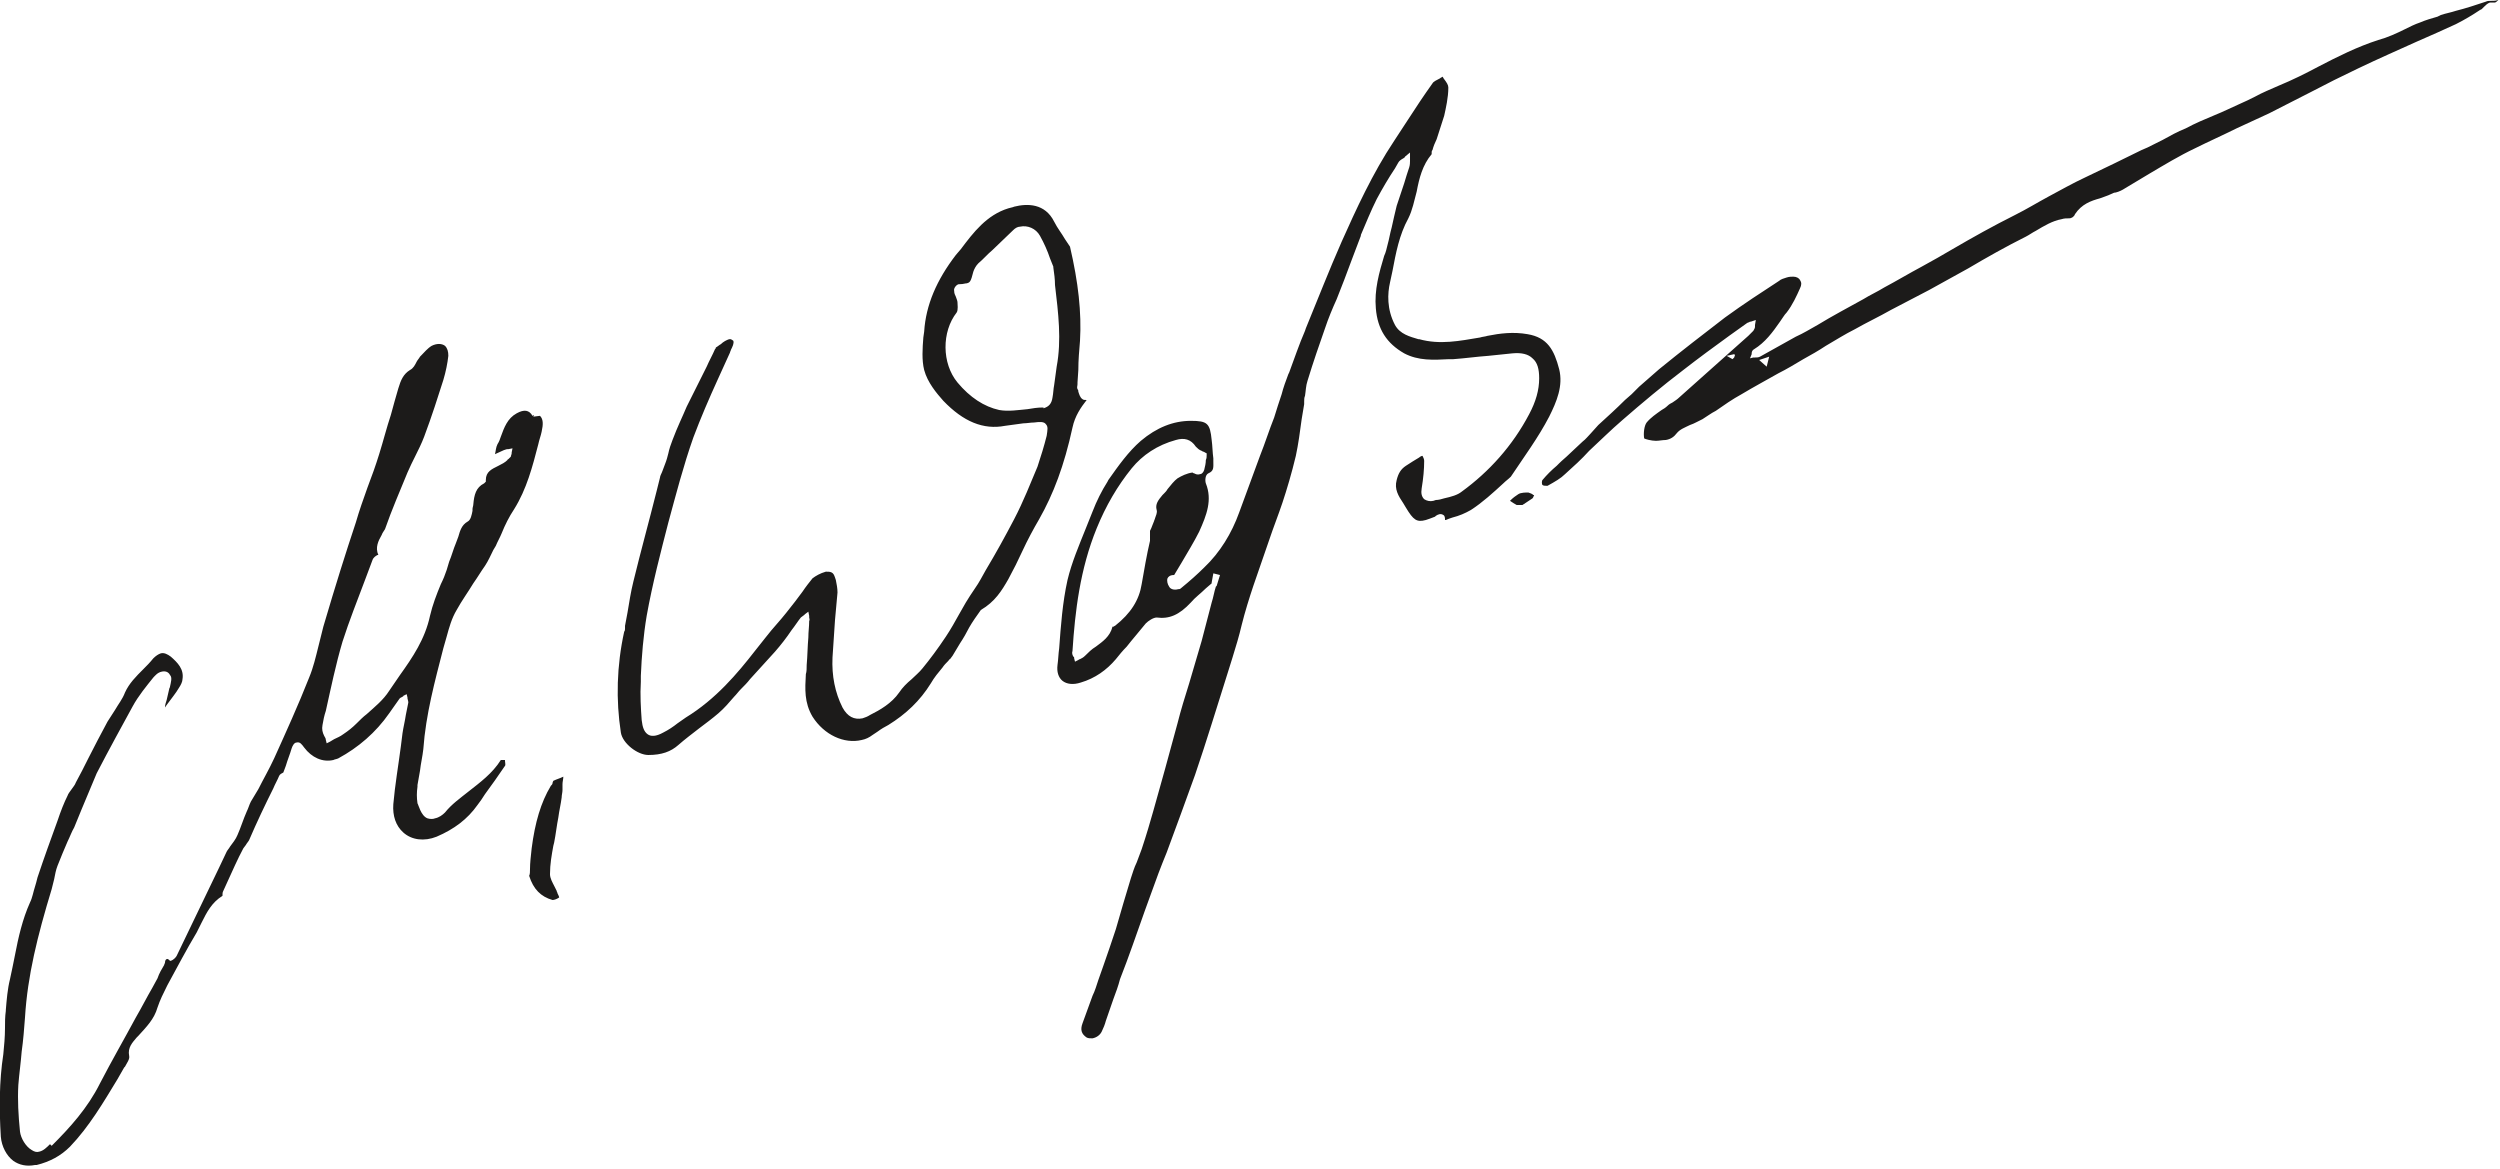 <?xml version="1.0" encoding="utf-8"?>
<!-- Generator: Adobe Illustrator 21.0.2, SVG Export Plug-In . SVG Version: 6.00 Build 0)  -->
<svg version="1.1" id="Ebene_1" xmlns="http://www.w3.org/2000/svg" xmlns:xlink="http://www.w3.org/1999/xlink" x="0px" y="0px"
	 viewBox="0 0 300 140.3" style="enable-background:new 0 0 300 140.3;" xml:space="preserve">
<style type="text/css">
	.st0{fill:#1C1B1A;}
</style>
<path class="st0" d="M64,50l0.1-0.2l-0.2,0.1l0,0c-0.4-0.7-1-0.8-1.9-0.3c-1.1,0.6-1.5,1.7-1.9,2.8c-0.1,0.3-0.2,0.6-0.4,0.9
	c-0.2,0.4-0.2,0.8-0.3,1.2l0,0c0.4-0.2,0.7-0.3,1.1-0.5c0.1,0,0.2-0.1,0.4-0.1c0,0,0.1,0,0.1,0l0.5-0.1l-0.1,0.5c0,0,0,0.1,0,0.1
	c0,0.1-0.1,0.3-0.1,0.4c-0.1,0.1-0.2,0.2-0.3,0.3c0,0-0.1,0-0.1,0.1c-0.3,0.3-0.7,0.5-1.1,0.7c-0.8,0.4-1.5,0.7-1.5,1.7l0,0.2
	L58.1,58c-1,0.5-1.2,1.4-1.3,2.5c0,0.2-0.1,0.4-0.1,0.6l0,0.2c-0.1,0.5-0.2,1.1-0.6,1.3c-0.7,0.4-0.9,1.1-1.1,1.8
	c-0.1,0.3-0.2,0.5-0.3,0.8c-0.3,0.7-0.5,1.5-0.8,2.2c-0.1,0.3-0.2,0.7-0.3,1c-0.2,0.6-0.4,1.1-0.7,1.7c-0.5,1.2-1,2.5-1.3,3.8
	c-0.6,2.8-2.1,5-3.6,7.1c-0.4,0.6-0.9,1.3-1.3,1.9c-0.7,1.1-1.7,1.9-2.7,2.8c-0.4,0.3-0.8,0.7-1.2,1.1c-0.5,0.5-1,0.9-1.6,1.3
	c-0.4,0.3-0.7,0.4-1.1,0.6c-0.2,0.1-0.3,0.2-0.5,0.3l-0.4,0.2l-0.1-0.4c0-0.2-0.1-0.3-0.2-0.5c-0.2-0.4-0.3-0.8-0.2-1.3
	c0.1-0.6,0.2-1.1,0.4-1.7c0.6-2.7,1.2-5.6,2-8.3c0.8-2.5,1.8-5,2.7-7.4c0.3-0.8,0.6-1.6,0.9-2.4c0.1-0.3,0.4-0.5,0.6-0.6
	c0,0,0,0,0.1,0c-0.4-0.9,0-1.7,0.4-2.4c0.1-0.3,0.3-0.5,0.4-0.7c0.8-2.3,1.8-4.6,2.7-6.8c0.3-0.7,0.6-1.3,0.9-1.9
	c0.4-0.8,0.8-1.6,1.1-2.4c0.9-2.4,1.7-4.9,2.3-6.8c0.3-1,0.5-2,0.6-2.9c0-0.5-0.1-0.9-0.4-1.2c-0.4-0.3-1-0.3-1.6,0
	c-0.5,0.3-0.9,0.8-1.3,1.2l-0.1,0.1c-0.1,0.2-0.3,0.4-0.4,0.6c-0.2,0.4-0.4,0.8-0.8,1c-0.8,0.5-1.1,1.2-1.4,2.2
	c-0.3,1-0.6,2.1-0.9,3.2c-0.5,1.5-0.9,3.1-1.4,4.7c-0.4,1.3-0.9,2.7-1.4,4c-0.5,1.4-1,2.8-1.4,4.2c-1.2,3.6-2.4,7.4-3.9,12.5
	c-0.2,0.8-0.4,1.6-0.6,2.4c-0.3,1.2-0.6,2.5-1.1,3.7c-1.3,3.3-2.8,6.6-4.2,9.7c-0.6,1.3-1.3,2.5-1.9,3.7c-0.3,0.5-0.6,1-0.9,1.5l0,0
	c-0.2,0.4-0.3,0.8-0.5,1.2c-0.4,0.9-0.7,1.9-1.1,2.8c-0.2,0.5-0.6,1-0.9,1.4c-0.1,0.2-0.3,0.4-0.4,0.6l-0.9,1.9
	c-1.7,3.5-3.4,7.1-5.1,10.6c-0.1,0.2-0.4,0.5-0.7,0.6l-0.1,0l-0.1-0.1c-0.2-0.2-0.3-0.1-0.3-0.1c-0.1,0-0.2,0.2-0.2,0.4
	c0,0.1-0.1,0.2-0.1,0.3c-0.3,0.5-0.6,1-0.8,1.6c-0.2,0.4-0.4,0.7-0.6,1.1c-0.7,1.2-1.3,2.4-2,3.6c-1.4,2.6-2.9,5.2-4.3,7.9
	c-1.5,3-3.6,5.3-5.8,7.5L6,137.3c-0.4,0.4-0.8,0.8-1.3,0.9c-0.3,0.1-0.6,0-0.9-0.2c-0.7-0.4-1.3-1.4-1.4-2.2c-0.2-2-0.3-3.8-0.2-5.6
	c0.1-1.3,0.3-2.7,0.4-4c0.2-1.4,0.3-2.8,0.4-4.1c0.3-5,1.5-9.8,3.2-15.4c0.1-0.4,0.2-0.8,0.3-1.2c0.1-0.5,0.2-1.1,0.4-1.6
	c0.4-1,0.8-2,1.2-2.9c0.3-0.6,0.5-1.2,0.8-1.7c0.3-0.7,0.6-1.5,0.9-2.2c0.6-1.4,1.2-2.9,1.8-4.3c1.5-2.9,3.1-5.8,4.3-8
	c0.7-1.3,1.7-2.5,2.5-3.5c0.2-0.2,0.5-0.6,1-0.7c0.4-0.1,0.8,0,1,0.4c0.3,0.3,0.1,0.9,0,1.4c0,0.1-0.1,0.2-0.1,0.3
	c-0.1,0.4-0.2,0.9-0.3,1.3c-0.1,0.3-0.2,0.6-0.2,0.9l0.2-0.3c0.5-0.7,1.1-1.4,1.5-2.1c0.2-0.3,0.4-0.7,0.4-1c0.2-1.2-0.6-2-1.4-2.7
	c-0.4-0.3-0.8-0.5-1.2-0.4c-0.3,0.1-0.6,0.3-0.9,0.6c-0.4,0.5-0.8,0.9-1.2,1.3c-0.9,0.9-1.7,1.7-2.2,2.8c-0.3,0.8-0.8,1.4-1.2,2.1
	c-0.3,0.5-0.6,0.9-0.9,1.4c-0.8,1.5-1.6,3-2.3,4.4c-0.5,1-1,2-1.5,2.9c-0.1,0.3-0.3,0.5-0.5,0.8c-0.2,0.3-0.4,0.5-0.5,0.8
	c-0.4,0.8-0.8,1.8-1.2,3c-0.8,2.2-1.6,4.4-2.4,6.8c-0.1,0.4-0.2,0.8-0.3,1.1c-0.2,0.6-0.3,1.3-0.6,1.9c-0.9,2-1.4,4.2-1.8,6.3
	c-0.2,1-0.4,2-0.6,2.9c-0.3,1.2-0.4,2.5-0.5,3.7l0,0.1c-0.1,0.7-0.1,1.4-0.1,2.1c0,1-0.1,2.1-0.2,3.1c-0.5,3.3-0.5,6.6-0.3,9.9
	c0.1,1.2,0.7,2.3,1.5,2.9c0.7,0.5,1.6,0.7,2.6,0.5l0.2,0c1.6-0.4,2.9-1.1,4-2.2c2.3-2.4,4-5.3,5.7-8.1c0.3-0.5,0.5-0.9,0.8-1.4
	l0.1-0.1c0.2-0.4,0.6-0.9,0.5-1.3c-0.2-1,0.4-1.6,0.9-2.2l0.2-0.2c1-1.1,1.9-2,2.3-3.4c0.3-0.9,0.7-1.7,1.1-2.5l0.1-0.2
	c1.2-2.2,2.3-4.3,3.5-6.3c0.2-0.4,0.4-0.8,0.6-1.2c0.6-1.2,1.2-2.4,2.5-3.2c0,0,0-0.1,0-0.1c0-0.2,0-0.3,0.1-0.5
	c0.2-0.4,0.3-0.7,0.5-1.1c0.6-1.3,1.2-2.7,1.9-4c0.1-0.1,0.2-0.3,0.3-0.4c0.1-0.2,0.3-0.4,0.4-0.6c0.9-2.1,1.9-4.2,2.9-6.2
	c0.2-0.5,0.5-1,0.7-1.5c0.1-0.2,0.3-0.3,0.5-0.4c0,0,0,0,0,0l0.3-0.8c0.2-0.7,0.5-1.4,0.7-2.1c0.1-0.3,0.3-0.7,0.6-0.7
	c0.4-0.1,0.6,0.2,0.9,0.6c0.9,1.2,2.2,1.8,3.5,1.5c0.2-0.1,0.4-0.1,0.6-0.2c2.4-1.3,4.5-3.1,6.1-5.4c0.4-0.6,0.8-1.1,1.2-1.7
	c0.1-0.2,0.3-0.2,0.4-0.3c0,0,0.1,0,0.1-0.1l0.4-0.2l0.1,0.4c0,0,0,0.1,0,0.1c0,0.1,0.1,0.3,0.1,0.5c-0.1,0.5-0.2,1-0.3,1.5
	c-0.1,0.7-0.3,1.5-0.4,2.2l-0.2,1.6c-0.3,2.3-0.7,4.6-0.9,6.9c-0.1,1.4,0.3,2.6,1.2,3.4c1,0.9,2.5,1.1,4,0.5
	c2.1-0.9,3.7-2.1,4.9-3.8c0.3-0.4,0.6-0.8,0.9-1.3c0.8-1.1,1.6-2.2,2.4-3.4c0.1-0.1,0-0.4,0-0.6c0,0,0-0.1,0-0.1h-0.1
	c-0.1,0-0.3,0-0.4,0c-1,1.6-2.5,2.7-3.9,3.8c-1,0.8-2,1.5-2.8,2.5c-0.3,0.3-0.7,0.6-1.2,0.7c-0.2,0.1-0.6,0.1-0.9,0
	c-0.8-0.3-1.1-1.7-1.2-1.8c-0.1-0.7-0.1-1.3,0-2l0-0.2c0.1-0.6,0.2-1.2,0.3-1.7c0.1-0.9,0.3-1.7,0.4-2.6c0.3-4.2,1.4-8.2,2.4-12.1
	l0.4-1.4c0.3-1.1,0.6-2.2,1.2-3.2c0.6-1.1,1.4-2.2,2-3.2c0.5-0.7,0.9-1.4,1.4-2.1c0.4-0.6,0.7-1.3,1-1.9l0.3-0.5
	c0.2-0.5,0.5-1,0.7-1.5c0.4-1,0.9-2,1.5-2.9c1.5-2.4,2.2-5.1,2.9-7.8c0.1-0.5,0.3-1,0.4-1.5c0.2-0.9,0.2-1.5-0.2-1.9L64,50z
	 M63.6,52l0.3-0.6l0,0L63.6,52z M66.4,93.7c0,0-0.1,0.2-0.1,0.3c0,0.1-0.1,0.2-0.2,0.3c-1.2,2-1.9,4.4-2.3,7.5
	c-0.1,0.9-0.2,1.8-0.2,2.5c0,0.3,0,0.6-0.1,0.8c0.5,1.6,1.4,2.5,2.8,2.9c0.2,0,0.5-0.1,0.8-0.3c0-0.1-0.1-0.3-0.2-0.5
	c0-0.1-0.1-0.2-0.1-0.3c-0.1-0.2-0.2-0.4-0.3-0.6c-0.2-0.4-0.5-0.9-0.5-1.4c0-1.2,0.2-2.3,0.4-3.4l0.1-0.4c0.2-1,0.3-2,0.5-3
	c0.1-0.8,0.3-1.6,0.4-2.4c0-0.3,0.1-0.6,0.1-0.9c0-0.2,0-0.4,0-0.7c0-0.3,0.1-0.6,0.1-0.9c0,0,0,0,0,0
	C67.2,93.4,66.8,93.5,66.4,93.7 M299,0.1c-0.3,0-0.5,0-0.7,0.1c-1.2,0.4-2.4,0.8-3.6,1.1c-0.6,0.2-1.2,0.3-1.8,0.5L292.5,2
	c-0.7,0.2-1.4,0.4-2.1,0.7c-0.6,0.2-1.2,0.5-1.8,0.8c-1,0.5-2.1,1-3.2,1.3c-2.5,0.8-4.9,2-7.2,3.2c-1.5,0.8-3.1,1.6-4.8,2.3
	c-0.9,0.4-1.9,0.8-2.8,1.3c-0.6,0.3-1.2,0.6-1.9,0.9c-0.9,0.4-1.9,0.9-2.9,1.3c-1.2,0.5-2.4,1-3.5,1.6c-1,0.4-1.9,0.9-2.8,1.4
	c-0.6,0.3-1.2,0.6-1.8,0.9L257,18c-2.2,1.1-4.5,2.2-6.8,3.3c-1.5,0.7-2.9,1.5-4.4,2.3c-1.3,0.7-2.6,1.5-4,2.2
	c-2.6,1.3-5.1,2.7-7.5,4.1c-1.2,0.7-2.4,1.4-3.7,2.1c-1.5,0.8-3,1.7-4.5,2.5c-0.8,0.5-1.7,0.9-2.5,1.4c-1.8,1-3.7,2-5.5,3.1
	c-0.9,0.5-1.7,1-2.6,1.4c-1.4,0.8-2.9,1.6-4.3,2.4c-0.2,0.1-0.4,0.1-0.6,0.1c-0.1,0-0.1,0-0.2,0L210,43l0.2-0.5c0,0,0-0.1,0-0.1
	c0-0.2,0.1-0.4,0.3-0.5c1.3-0.8,2.2-2,3.1-3.3c0.3-0.4,0.5-0.8,0.8-1.1c0.7-0.9,1.2-2,1.6-2.9c0.2-0.4,0.2-0.7,0-1
	c-0.1-0.2-0.4-0.4-0.8-0.4c-0.2,0-0.5,0-0.8,0.1c-0.3,0.1-0.7,0.2-0.9,0.4c-2,1.3-4.3,2.8-6.5,4.4c-2.6,2-5.2,4-7.9,6.2
	c-0.8,0.7-1.6,1.4-2.4,2.1c-0.3,0.3-0.6,0.6-0.9,0.9l-0.8,0.7c-1,1-2.1,2-3.2,3c-0.3,0.3-0.6,0.7-0.9,1c-0.3,0.3-0.6,0.7-1,1
	c-0.5,0.5-1.1,1-1.6,1.5c-0.4,0.4-0.8,0.7-1.2,1.1l-0.3,0.3c-0.6,0.5-1.2,1.1-1.7,1.7c-0.1,0.1-0.1,0.5,0,0.6
	c0.1,0.1,0.4,0.1,0.6,0.1c0,0,0,0,0,0c0.9-0.5,1.6-0.9,2.1-1.4c1-0.9,2-1.8,2.9-2.8c1.3-1.2,2.6-2.5,4-3.7c2.3-2,4.8-4.1,7.3-6
	c1.8-1.4,3.7-2.8,5.5-4.1c0.7-0.5,1.4-1,2.1-1.5c0.1-0.1,0.3-0.1,0.4-0.2c0,0,0.1,0,0.1,0l0.6-0.2l-0.1,0.6c0,0,0,0.1,0,0.2
	c0,0.2-0.1,0.3-0.2,0.5c-0.2,0.2-0.4,0.4-0.6,0.6l-0.9,0.8c-2.5,2.2-4.9,4.4-7.4,6.6c-0.2,0.2-0.5,0.4-0.8,0.6
	c-0.2,0.1-0.4,0.2-0.6,0.4c-0.2,0.2-0.5,0.4-0.7,0.5c-0.7,0.5-1.3,0.9-1.8,1.5c-0.3,0.4-0.4,1.3-0.3,1.9c0.1,0.1,0.9,0.3,1.4,0.3
	c0.4,0,0.8-0.1,1.2-0.1c0.6-0.1,1-0.4,1.3-0.8c0.4-0.5,1-0.7,1.6-1c0.3-0.1,0.5-0.2,0.7-0.3l0.2-0.1c0.2-0.1,0.4-0.2,0.6-0.3
	c0.5-0.3,1-0.7,1.6-1c1-0.7,2-1.4,3.1-2c1.5-0.9,3-1.7,4.4-2.5c1-0.5,2-1.1,3-1.7c0.9-0.5,1.8-1,2.7-1.6c1.2-0.7,2.3-1.4,3.5-2
	c1.4-0.8,2.9-1.5,4.3-2.3c1.5-0.8,3.1-1.6,4.6-2.4c1.6-0.9,3.1-1.7,4.7-2.6c2.2-1.3,4.5-2.6,6.9-3.8c0.4-0.2,0.8-0.5,1.2-0.7
	c1-0.6,2-1.2,3.1-1.4c0.3-0.1,0.6-0.1,0.9-0.1c0.3,0,0.6-0.2,0.7-0.5c0.8-1.2,1.9-1.6,3-1.9c0.5-0.2,0.9-0.3,1.3-0.5
	c0.2-0.1,0.4-0.2,0.6-0.2c0.4-0.1,0.8-0.3,1.1-0.5c1-0.6,2-1.2,3-1.8c1.7-1,3.5-2.1,5.4-3c1.6-0.8,3.4-1.6,5-2.4
	c1.3-0.6,2.6-1.2,3.9-1.8c1.6-0.8,3.3-1.7,4.9-2.5c1.9-1,3.9-2,5.8-2.9C285.5,7,287.8,6,290,5c1.6-0.7,3.2-1.4,4.7-2.1
	c1-0.5,2-1.1,2.9-1.7l0.2-0.1c0.1-0.1,0.2-0.2,0.3-0.3c0.2-0.2,0.4-0.4,0.7-0.5c0.2,0,0.4,0,0.6,0c0.1,0,0.3-0.2,0.5-0.4
	C299.7,0.1,299.3,0.1,299,0.1 M208.1,42.9l0.1,0.3L208.1,42.9l-0.2,0.2l-0.7-0.4l0.9-0.2l0.1,0.1L208.1,42.9z M212,44l-0.9-0.8
	l1.2-0.4L212,44z M121,69.5c0.6-1.1,1.2-2.3,1.7-3.4c0.6-1.3,1.3-2.6,2-3.8c1.7-3,3-6.4,4-11c0.3-1.4,1-2.4,1.7-3.3
	c-0.2,0-0.4,0-0.5-0.1c-0.3-0.2-0.4-0.6-0.5-0.9c0-0.1,0-0.2-0.1-0.3c-0.1-0.2,0-0.4,0-0.6c0-0.1,0-0.1,0-0.2l0.1-1.5
	c0-1.2,0.1-2.3,0.2-3.5c0.2-3.4-0.2-7-1.2-11.3c-0.2-0.3-0.4-0.6-0.6-0.9c-0.4-0.7-0.9-1.3-1.3-2.1c-1.1-2.2-3.2-2.2-4.8-1.8
	c-0.2,0.1-0.4,0.1-0.7,0.2c-2.6,0.8-4.2,2.9-5.7,4.9c-0.2,0.2-0.4,0.5-0.6,0.7c-2.3,3-3.6,6-3.8,9.2l-0.1,0.7
	c-0.1,1.3-0.2,2.7,0.1,3.9c0.4,1.5,1.5,2.8,2.3,3.7c2.4,2.5,4.8,3.5,7.4,3c0.7-0.1,1.5-0.2,2.2-0.3c0.4,0,0.9-0.1,1.3-0.1
	c0.7-0.1,1.2-0.1,1.4,0.2c0.3,0.3,0.2,0.7,0.1,1.4c-0.3,1.2-0.7,2.5-1.1,3.7c-0.8,1.9-1.7,4.2-2.8,6.3c-1.1,2.1-2.2,4.1-3.4,6.1
	c-0.4,0.7-0.8,1.5-1.3,2.2c-0.2,0.3-0.4,0.6-0.6,0.9c-0.2,0.3-0.3,0.5-0.5,0.8c-0.3,0.5-0.5,0.9-0.8,1.4c-0.5,0.9-1,1.8-1.6,2.7
	c-1,1.5-1.9,2.7-2.8,3.8c-0.4,0.5-0.9,0.9-1.3,1.3c-0.6,0.5-1.1,1-1.5,1.6c-0.9,1.3-2.3,2.1-3.5,2.7c-0.3,0.2-0.6,0.3-0.9,0.4
	c-1,0.2-1.8-0.2-2.4-1.3c-0.9-1.8-1.3-3.8-1.2-6c0.1-1.5,0.2-3,0.3-4.5c0.1-1.1,0.2-2.2,0.3-3.3c0-0.5-0.1-1-0.2-1.5l-0.1-0.3
	c-0.1-0.3-0.2-0.5-0.4-0.6c-0.2-0.1-0.4-0.1-0.7-0.1h0c-0.7,0.2-1.2,0.5-1.6,0.8c-0.4,0.5-0.8,1-1.2,1.6c-0.3,0.4-0.6,0.8-0.9,1.2
	c-0.7,0.9-1.4,1.8-2.2,2.7c-0.9,1-1.7,2.1-2.6,3.2c-2.1,2.7-4.7,5.8-8.3,8c-0.3,0.2-0.7,0.5-1,0.7c-0.5,0.4-1.1,0.8-1.7,1.1
	c-0.9,0.5-1.5,0.5-1.9,0.2c-0.4-0.3-0.6-0.8-0.7-1.7c-0.1-1.4-0.2-3-0.1-4.6l0-0.7c0.1-2.4,0.3-4.8,0.7-7.2
	c0.7-3.9,1.7-7.7,2.6-11.2c0.9-3.3,1.8-6.8,3-10.2c0.9-2.4,1.9-4.7,2.9-6.9c0.5-1.1,1-2.2,1.5-3.3c0-0.1,0.1-0.2,0.1-0.3
	c0.2-0.4,0.4-0.8,0.3-1.1c0,0-0.1-0.1-0.3-0.2c0,0-0.1,0-0.2,0c-0.3,0.1-0.7,0.3-1,0.6c-0.2,0.1-0.4,0.3-0.6,0.4
	c0,0.1,0,0.1-0.1,0.2c-0.3,0.7-0.7,1.4-1,2.1c-0.8,1.6-1.6,3.2-2.4,4.8c-0.5,1.2-1.1,2.4-1.7,4c-0.2,0.5-0.4,1.1-0.5,1.6
	c-0.1,0.4-0.2,0.8-0.4,1.3c-0.1,0.3-0.2,0.5-0.3,0.8c-0.1,0.3-0.3,0.6-0.3,0.8l-0.4,1.6c-0.9,3.6-1.9,7.2-2.8,10.9
	c-0.3,1.2-0.5,2.5-0.7,3.7c-0.1,0.5-0.2,1.1-0.3,1.6c0,0.1,0,0.2,0,0.3c0,0.1,0,0.3-0.1,0.4c-0.9,4.1-1,8.2-0.4,12.1
	c0.2,1.3,2,2.7,3.3,2.7c1.6,0,2.7-0.4,3.6-1.2c0.8-0.7,1.6-1.3,2.5-2c0.8-0.6,1.6-1.2,2.3-1.8c0.7-0.6,1.3-1.3,1.9-2
	c0.3-0.3,0.5-0.6,0.8-0.9c0.4-0.4,0.8-0.8,1.1-1.2c1-1.1,2-2.2,3-3.3c0.7-0.8,1.4-1.7,2-2.6c0.4-0.5,0.7-1,1.1-1.5
	c0.1-0.1,0.3-0.2,0.4-0.3c0,0,0.1-0.1,0.1-0.1l0.4-0.3l0.1,0.5c0,0.1,0,0.1,0,0.2c0,0.1,0.1,0.3,0,0.4c0,0.7-0.1,1.3-0.1,2
	c-0.1,1.1-0.1,2.2-0.2,3.3c0,0.4,0,0.8-0.1,1.1c-0.1,1.8-0.2,3.4,0.8,5.1c1.4,2.2,3.8,3.3,5.9,2.8c0.5-0.1,0.9-0.3,1.3-0.6l0.6-0.4
	c0.4-0.3,0.9-0.6,1.3-0.8c2.1-1.3,3.8-2.9,5.1-5c0.4-0.7,0.9-1.3,1.4-1.9c0.2-0.3,0.4-0.5,0.7-0.8c0.1-0.1,0.1-0.2,0.2-0.2
	c0.1-0.1,0.2-0.3,0.3-0.4c0.3-0.5,0.6-1,0.9-1.5c0.4-0.6,0.8-1.3,1.1-1.9c0.4-0.7,0.9-1.4,1.4-2.1C119.4,72.2,120.2,70.9,121,69.5
	 M125.1,48.9c-0.6,0-1.2,0.1-1.8,0.2c-1.1,0.1-2.3,0.3-3.4,0.1c-1.8-0.4-3.5-1.5-5-3.3c-1.9-2.3-1.9-6.1-0.1-8.4
	c0.2-0.3,0.1-1,0.1-1.2c0-0.2-0.1-0.4-0.2-0.7c-0.1-0.2-0.2-0.4-0.2-0.7c-0.1-0.3,0.3-0.8,0.6-0.8l0.1,0c0.4,0,0.6-0.1,0.8-0.1
	c0.4-0.1,0.5-0.2,0.8-1.4c0.1-0.3,0.3-0.7,0.6-1c0.6-0.5,1.1-1.1,1.7-1.6c0.8-0.8,1.7-1.6,2.5-2.4c0.2-0.2,0.5-0.4,0.8-0.4
	c0.9-0.2,1.9,0.2,2.4,1.1c0.5,0.9,0.9,1.8,1.2,2.7c0.1,0.3,0.3,0.7,0.4,1l0,0l0,0.1c0.1,0.7,0.2,1.4,0.2,2.1
	c0.4,3.4,0.8,6.6,0.2,9.8c-0.1,0.7-0.2,1.5-0.3,2.2c-0.1,0.5-0.1,1-0.2,1.5c-0.1,0.7-0.4,1.1-1.1,1.3
	C125.3,48.9,125.2,48.9,125.1,48.9 M183.4,59.1c-0.3,0-0.9,0-1.2,0.2c-0.3,0.2-0.6,0.4-0.9,0.7c0,0-0.1,0.1-0.1,0.1l0,0
	c0.3,0.2,0.6,0.4,0.8,0.5c0.1,0,0.3,0,0.4,0c0.1,0,0.2,0,0.3,0c0.1-0.1,0.2-0.1,0.3-0.2c0.3-0.2,0.6-0.4,0.9-0.6
	c0.1-0.1,0.1-0.2,0.2-0.4c0,0,0,0,0,0c0,0,0,0-0.1,0C183.8,59.2,183.6,59.2,183.4,59.1 M185.9,50c0.9-1.8,1.7-3.7,1.2-5.7
	c-0.6-2.3-1.4-3.8-3.8-4.2c-1.7-0.3-3.3-0.1-4.8,0.2c-0.3,0.1-0.6,0.1-0.9,0.2c-2.4,0.4-4.8,0.9-7.3,0.2l-0.1,0
	c-1-0.3-2.2-0.6-2.8-1.7c-1-1.9-0.9-3.8-0.6-5.1c0.1-0.5,0.2-0.9,0.3-1.4c0.4-2.1,0.8-4.3,1.9-6.3c0.5-1,0.7-2.1,1-3.2
	c0.3-1.6,0.7-3.2,1.8-4.5c0,0,0-0.1,0-0.2c0-0.1,0-0.2,0.1-0.3c0.1-0.4,0.3-0.9,0.5-1.3c0.3-0.9,0.6-1.9,0.9-2.8
	c0.2-0.9,0.5-2.2,0.5-3.4c0-0.3-0.2-0.6-0.5-1c-0.1-0.1-0.1-0.2-0.2-0.3c-0.1,0.1-0.2,0.1-0.3,0.2c-0.4,0.2-0.8,0.4-0.9,0.6
	c-1,1.4-2,2.9-2.9,4.3c-0.6,0.9-1.1,1.7-1.7,2.6c-2.6,3.9-4.6,8.3-6.3,12.1c-1.5,3.4-2.9,7-4.3,10.4l-0.1,0.3
	c-0.7,1.6-1.3,3.4-1.9,5l-0.1,0.2c-0.3,0.8-0.6,1.6-0.8,2.4c-0.3,0.9-0.6,1.8-0.9,2.8c-0.6,1.5-1.1,3.1-1.7,4.6
	c-0.8,2.2-1.7,4.6-2.5,6.8c-0.9,2.5-2.3,4.8-4.2,6.6c-0.8,0.8-1.7,1.6-2.8,2.5c-0.1,0.1-0.2,0.1-0.3,0.1c-0.3,0.1-0.9,0.1-1.1-0.3
	c-0.2-0.3-0.3-0.7-0.2-1c0.1-0.2,0.3-0.4,0.8-0.4c0.3-0.5,0.6-1,0.9-1.5c0.7-1.2,1.5-2.5,2.1-3.7c0.9-2,1.6-3.8,0.8-5.8
	c-0.1-0.3-0.1-1,0.3-1.2c0.7-0.3,0.6-0.7,0.6-1.5c0-0.1,0-0.2,0-0.3c-0.1-0.7-0.1-1.5-0.2-2.2c-0.2-2-0.5-2.3-2.5-2.3
	c-2.1,0-4.1,0.8-6,2.4c-1.5,1.3-2.7,3-3.9,4.7l-0.1,0.2c-0.7,1.1-1.3,2.3-1.8,3.6c-0.3,0.7-0.5,1.3-0.8,2c-0.8,2-1.7,4.1-2.2,6.2
	c-0.6,2.7-0.8,5.5-1,8.2c-0.1,0.7-0.1,1.3-0.2,2c-0.1,0.8,0.1,1.5,0.6,1.9c0.5,0.4,1.3,0.5,2.2,0.2c1.7-0.5,3.1-1.5,4.2-2.8
	c0.4-0.5,0.8-1,1.3-1.5c0.7-0.9,1.5-1.8,2.3-2.8c0.3-0.3,0.9-0.7,1.3-0.7c1.5,0.2,2.7-0.3,4.1-1.8c0.5-0.6,1.2-1.1,1.8-1.7
	c0.2-0.2,0.5-0.4,0.7-0.6l0-0.1l0.2-1.1l0.8,0.2l-0.4,1.3l-0.1,0.1c-0.2,0.6-0.3,1.3-0.5,1.9c-0.4,1.5-0.8,3.1-1.2,4.6
	c-0.5,1.7-1,3.4-1.5,5.1c-0.5,1.6-1,3.2-1.4,4.8c-0.5,1.8-1,3.7-1.5,5.5c-0.5,1.7-0.9,3.3-1.4,5c-0.4,1.4-0.8,2.8-1.4,4.6
	c-0.2,0.5-0.4,1.1-0.6,1.6c-0.3,0.6-0.5,1.3-0.7,1.9c-0.3,1-0.6,2-0.9,3c-0.3,1-0.6,2.1-0.9,3.1c-0.5,1.5-1,3-1.5,4.4
	c-0.2,0.6-0.4,1.1-0.6,1.7c-0.2,0.6-0.4,1.3-0.7,1.9c-0.4,1.1-0.8,2.2-1.2,3.3c-0.3,0.8-0.1,1.3,0.5,1.7c0.2,0.1,0.4,0.1,0.7,0.1
	c0.5-0.1,0.9-0.4,1.1-0.8c0.2-0.4,0.4-0.9,0.5-1.3c0.3-0.9,0.6-1.7,0.9-2.6c0.3-0.8,0.6-1.6,0.8-2.4l0.8-2.1c1-2.7,1.9-5.4,2.9-8.1
	c0.6-1.7,1.2-3.3,1.9-5c1.1-3,2.3-6.2,3.4-9.3c1.4-4.1,2.7-8.4,4-12.5l0.5-1.6c0.4-1.3,0.8-2.6,1.1-3.9c0.4-1.6,0.9-3.2,1.4-4.7
	c0.6-1.8,1.3-3.7,1.9-5.5c0.5-1.5,1.1-3,1.6-4.5c0.5-1.5,1.1-3.5,1.6-5.6c0.3-1.4,0.5-2.9,0.7-4.4c0.1-0.6,0.2-1.2,0.3-1.8
	c0-0.1,0-0.2,0-0.3c0-0.2,0-0.5,0.1-0.7c0.1-0.6,0.1-1.2,0.3-1.8c0.7-2.3,1.4-4.3,2.1-6.3c0.4-1.2,0.9-2.4,1.4-3.5
	c0.3-0.8,0.6-1.5,0.9-2.3c0.3-0.8,0.6-1.6,0.9-2.4c0.4-1,0.7-1.9,1.1-2.9l0-0.1c0.6-1.4,1.2-2.9,1.9-4.3c0.7-1.3,1.4-2.5,2.2-3.7
	l0.4-0.7c0.1-0.2,0.4-0.4,0.6-0.5c0.1-0.1,0.2-0.1,0.2-0.2l0.6-0.5l0,0.7c0,0.1,0,0.2,0,0.3c0,0.2,0,0.5-0.1,0.8
	c-0.2,0.6-0.4,1.2-0.6,1.9c-0.3,0.9-0.6,1.8-0.9,2.7c-0.2,0.8-0.4,1.7-0.6,2.6c-0.2,0.7-0.3,1.4-0.5,2.1c-0.1,0.4-0.2,0.9-0.4,1.3
	c-0.6,2-1.2,4.1-1,6.3c0.2,2.5,1.3,4.2,3.4,5.4c1.7,0.9,3.5,0.8,5.4,0.7l0.5,0c1.4-0.1,2.8-0.3,4.2-0.4c1-0.1,1.9-0.2,2.9-0.3
	c1.1-0.1,1.9,0.1,2.4,0.6c0.6,0.5,0.8,1.3,0.8,2.4c0,1.4-0.4,2.8-1.2,4.3c-2,3.8-4.8,6.9-8.1,9.3c-0.5,0.4-1.2,0.6-2.1,0.8
	c-0.3,0.1-0.7,0.2-1,0.2l-0.3,0.1c-0.4,0.1-0.8,0-1.1-0.2c-0.3-0.3-0.4-0.7-0.3-1.3c0.2-1.2,0.3-2.3,0.3-3.3c0-0.2-0.1-0.4-0.2-0.6
	c-0.1,0-0.3,0.1-0.4,0.2c-0.5,0.3-1,0.6-1.6,1c-0.6,0.4-0.9,0.9-1.1,1.7c-0.3,1.1,0.2,1.9,0.8,2.8c0.1,0.2,0.2,0.3,0.3,0.5
	c0.9,1.5,1.3,1.8,2.4,1.5c0.3-0.1,0.6-0.2,1.1-0.4c0,0,0.1-0.1,0.1-0.1c0.3-0.2,0.6-0.3,0.9-0.1c0.2,0.1,0.2,0.4,0.2,0.6
	c0,0,0.1,0,0.1,0c0.2-0.1,0.5-0.2,0.8-0.3c0.8-0.2,1.5-0.5,2.2-0.9c1.4-0.9,2.7-2.1,3.9-3.2c0.3-0.3,0.6-0.5,0.9-0.8
	C182.9,54.8,184.6,52.5,185.9,50 M138,64.9c-0.4,1.7-0.7,3.5-1,5.2c-0.3,1.9-1.3,3.5-3.2,5c-0.1,0-0.1,0.1-0.2,0.1c0,0,0,0-0.1,0
	c-0.3,1.2-1.2,1.8-2,2.4c-0.5,0.3-0.9,0.7-1.3,1.1c-0.2,0.2-0.4,0.3-0.6,0.4c-0.1,0-0.2,0.1-0.2,0.1l-0.4,0.2l-0.1-0.4
	c0-0.1,0-0.2-0.1-0.2c-0.1-0.2-0.2-0.4-0.1-0.7c0.3-4.7,0.9-9.8,2.9-14.7c1.1-2.7,2.5-5.1,4.2-7.2c1.3-1.6,3.1-2.8,5.3-3.4
	c1-0.3,1.8-0.1,2.4,0.8c0.2,0.2,0.4,0.4,0.7,0.5c0.1,0.1,0.3,0.1,0.4,0.2l0.2,0.1l0,0.2c0,0.2,0,0.4-0.1,0.6c0,0.4-0.1,0.8-0.2,1.2
	c-0.1,0.3-0.3,0.5-0.5,0.5c-0.3,0.1-0.5,0-0.7-0.1c-0.1,0-0.2-0.1-0.2-0.1c-0.7,0.1-1.3,0.4-1.8,0.7c-0.4,0.3-0.8,0.8-1.2,1.3
	c-0.1,0.2-0.3,0.4-0.4,0.5l-0.2,0.2c-0.5,0.6-0.9,1.1-0.7,1.8c0.1,0.3-0.1,0.7-0.2,1c0,0.1-0.1,0.2-0.1,0.3
	c-0.1,0.2-0.1,0.3-0.2,0.5c-0.1,0.3-0.2,0.5-0.3,0.7L138,64.9z"/>
</svg>
